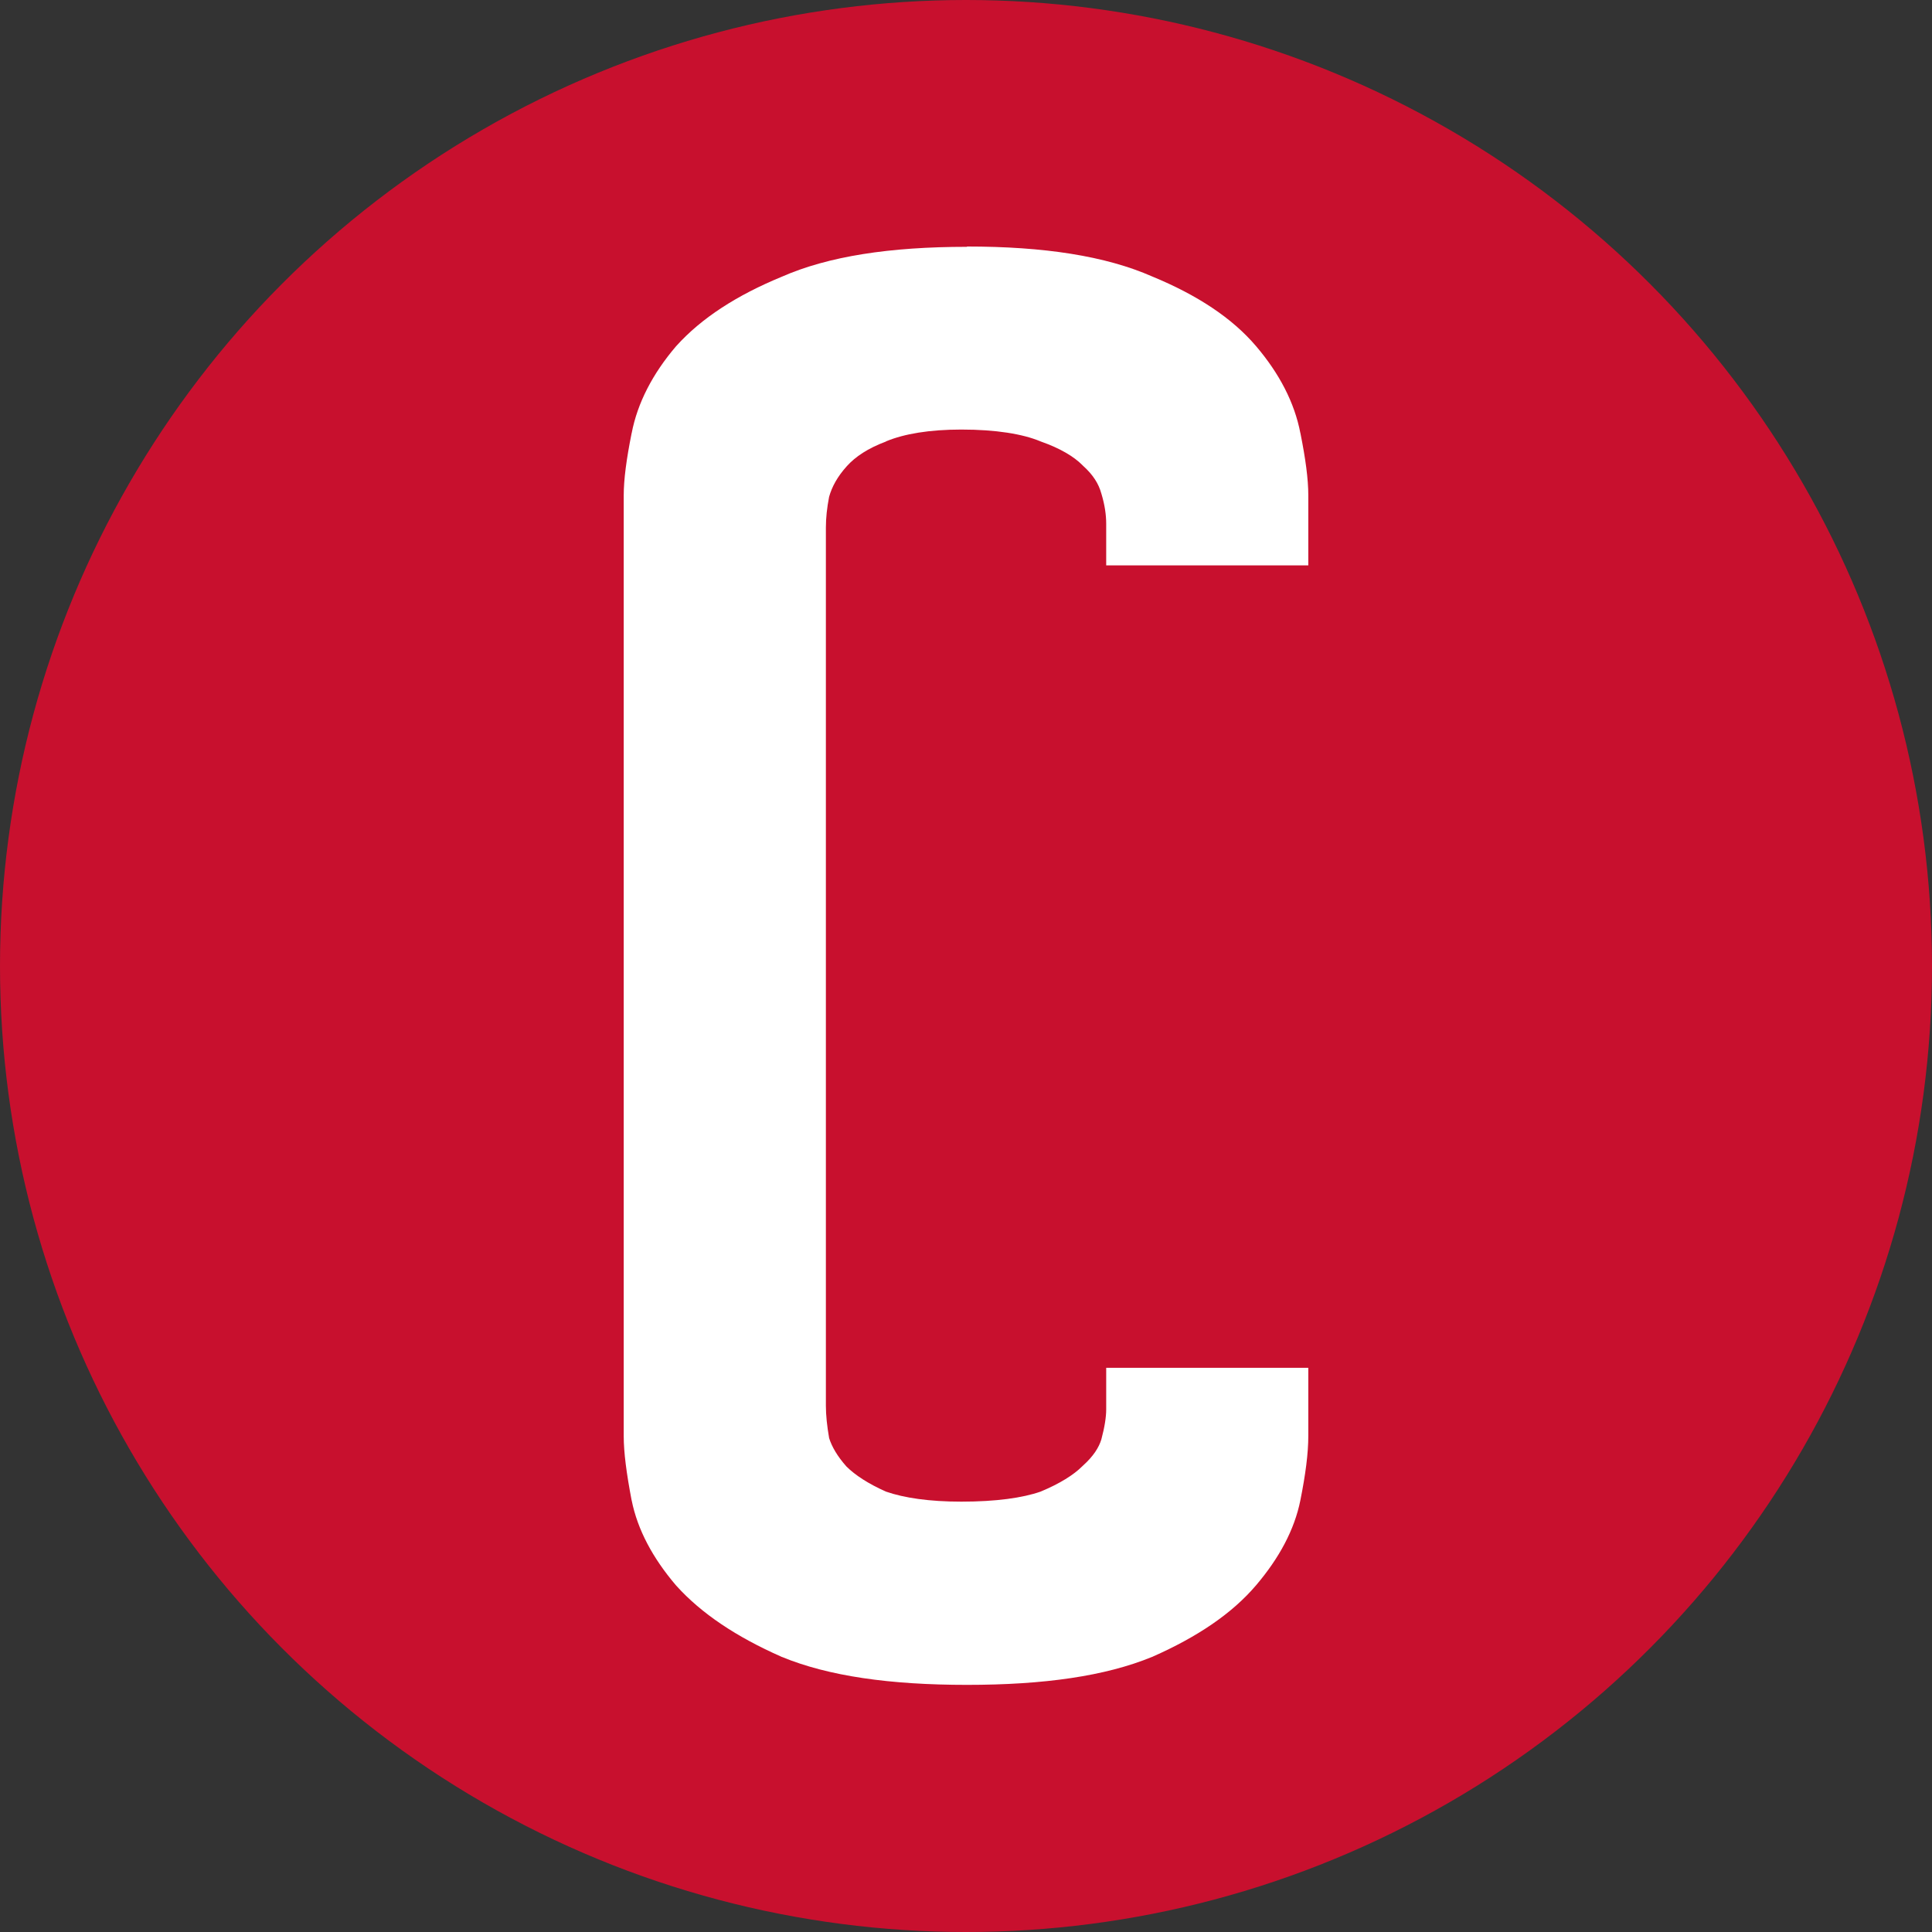 <?xml version="1.0" encoding="UTF-8" standalone="no"?>
<!-- Created with Inkscape (http://www.inkscape.org/) -->

<svg
   width="26.458mm"
   height="26.458mm"
   viewBox="0 0 93.75 93.75"
   id="svg5998"
   version="1.1"
   inkscape:version="1.2.2 (732a01da63, 2022-12-09)"
   sodipodi:docname="logo_ceped_favicon.svg"
   inkscape:export-filename="C:\Users\LARMARANGE Joseph\Dropbox\Recherche\CEPED\Ceped Identité visuelle 2016\Logo\Logo_Ceped_intitulé_droite_RVB.png"
   inkscape:export-xdpi="900"
   inkscape:export-ydpi="900"
   xml:space="preserve"
   xmlns:inkscape="http://www.inkscape.org/namespaces/inkscape"
   xmlns:sodipodi="http://sodipodi.sourceforge.net/DTD/sodipodi-0.dtd"
   xmlns="http://www.w3.org/2000/svg"
   xmlns:svg="http://www.w3.org/2000/svg"
   xmlns:rdf="http://www.w3.org/1999/02/22-rdf-syntax-ns#"
   xmlns:cc="http://creativecommons.org/ns#"
   xmlns:dc="http://purl.org/dc/elements/1.1/"><rect x="0" y="0" width="93.75" height="93.75" fill="#333333" stroke="none"/><defs
     id="defs6000" /><sodipodi:namedview
     id="base"
     pagecolor="#ffffff"
     bordercolor="#666666"
     borderopacity="1.0"
     inkscape:pageopacity="0.0"
     inkscape:pageshadow="2"
     inkscape:zoom="0.70923549"
     inkscape:cx="89.533026"
     inkscape:cy="-191.75577"
     inkscape:document-units="px"
     inkscape:current-layer="g1617"
     showgrid="false"
     inkscape:window-width="1920"
     inkscape:window-height="1009"
     inkscape:window-x="-8"
     inkscape:window-y="-8"
     inkscape:window-maximized="1"
     showguides="false"
     inkscape:pagecheckerboard="0"
     fit-margin-top="0"
     fit-margin-left="0"
     fit-margin-right="0"
     fit-margin-bottom="0"
     inkscape:showpageshadow="2"
     inkscape:deskcolor="#d1d1d1" /><g
     inkscape:label="Calque 1"
     inkscape:groupmode="layer"
     id="layer1"
     transform="translate(-546.259,-1101.492)"><g
       id="g4112"
       transform="translate(-359.299,-86.842)"><g
         id="g4110"
         style="fill:#c8102e;fill-opacity:1"
         transform="translate(-276.766,11.27)" /></g><g
       id="g1617"
       transform="translate(3.646,-179.649)"
       inkscape:export-filename="logo_ceped_tutelles.png"
       inkscape:export-xdpi="900"
       inkscape:export-ydpi="900"><circle
         style="fill:#c8102e;fill-opacity:1;stroke-width:0.478"
         id="circle1501"
         cx="589.488"
         cy="1328.016"
         r="46.875" /><path
         id="path1503"
         d="m 589.534,1293.118 c -3.738,0 -6.724,0.456 -8.998,1.457 -2.165,0.893 -3.881,1.995 -5.109,3.359 l -0.008,0.012 -0.012,0.01 c -1.123,1.321 -1.859,2.73 -2.143,4.209 -3.2e-4,0 3.2e-4,0 0,0 -2.7e-4,10e-4 -0.002,0 -0.002,0 -0.25,1.25 -0.383,2.234 -0.383,3.025 v 2.379 40.969 2.287 c 0,0.794 0.133,1.805 0.383,3.117 h 0.002 v 0 c 0.285,1.427 1.023,2.802 2.143,4.119 l 0.012,0.01 0.008,0.012 c 1.226,1.362 2.935,2.494 5.1,3.449 l 0.012,0.01 h 0.012 c 2.267,0.934 5.247,1.357 8.984,1.357 3.737,0 6.715,-0.424 8.982,-1.357 h 0.012 l 0.012,-0.01 c 2.168,-0.957 3.856,-2.092 5.027,-3.471 1.119,-1.317 1.859,-2.692 2.145,-4.119 0.252,-1.258 0.385,-2.28 0.385,-3.125 v -3.303 h -9.807 v 2.023 c 0,0.357 -0.074,0.852 -0.236,1.453 -0.119,0.39 -0.384,0.813 -0.889,1.268 l -0.019,0.018 -0.019,0.018 c -0.411,0.411 -1.088,0.84 -2.023,1.228 -0.865,0.302 -2.157,0.486 -3.844,0.486 -1.557,0 -2.778,-0.182 -3.654,-0.486 -0.859,-0.381 -1.497,-0.8 -1.918,-1.217 -0.446,-0.502 -0.711,-0.964 -0.842,-1.379 -0.103,-0.588 -0.158,-1.121 -0.158,-1.572 v -0.824 -40.967 -0.824 c 0,-0.458 0.053,-0.956 0.156,-1.488 0.137,-0.491 0.404,-0.983 0.861,-1.49 0.416,-0.462 1.028,-0.869 1.889,-1.191 l 0.014,-0.01 0.018,-0.01 c 0.861,-0.355 2.076,-0.565 3.635,-0.565 1.686,0 2.972,0.215 3.82,0.565 l 0.023,0.01 0.027,0.01 c 0.939,0.331 1.594,0.73 1.996,1.133 l 0.019,0.02 0.019,0.018 c 0.494,0.445 0.761,0.88 0.887,1.342 l 0.004,0.012 0.004,0.012 c 0.159,0.529 0.23,1.011 0.23,1.447 v 2.022 h 1.016 8.791 v -3.397 c 0,-0.792 -0.133,-1.774 -0.383,-3.023 h -0.002 c -0.283,-1.48 -1.021,-2.891 -2.145,-4.213 -1.174,-1.381 -2.869,-2.488 -5.037,-3.383 -2.274,-1.001 -5.258,-1.457 -8.996,-1.457 z"
         style="font-style:normal;font-variant:normal;font-weight:600;font-stretch:normal;font-size:90px;line-height:125%;font-family:Aldo;-inkscape-font-specification:'Aldo Semi-Bold';letter-spacing:3px;word-spacing:0px;fill:#ffffff;fill-opacity:1;stroke:none;stroke-width:2;stroke-linecap:butt;stroke-linejoin:miter;stroke-miterlimit:4;stroke-dasharray:none;stroke-opacity:1"
         inkscape:connector-curvature="0" /></g></g></svg>
